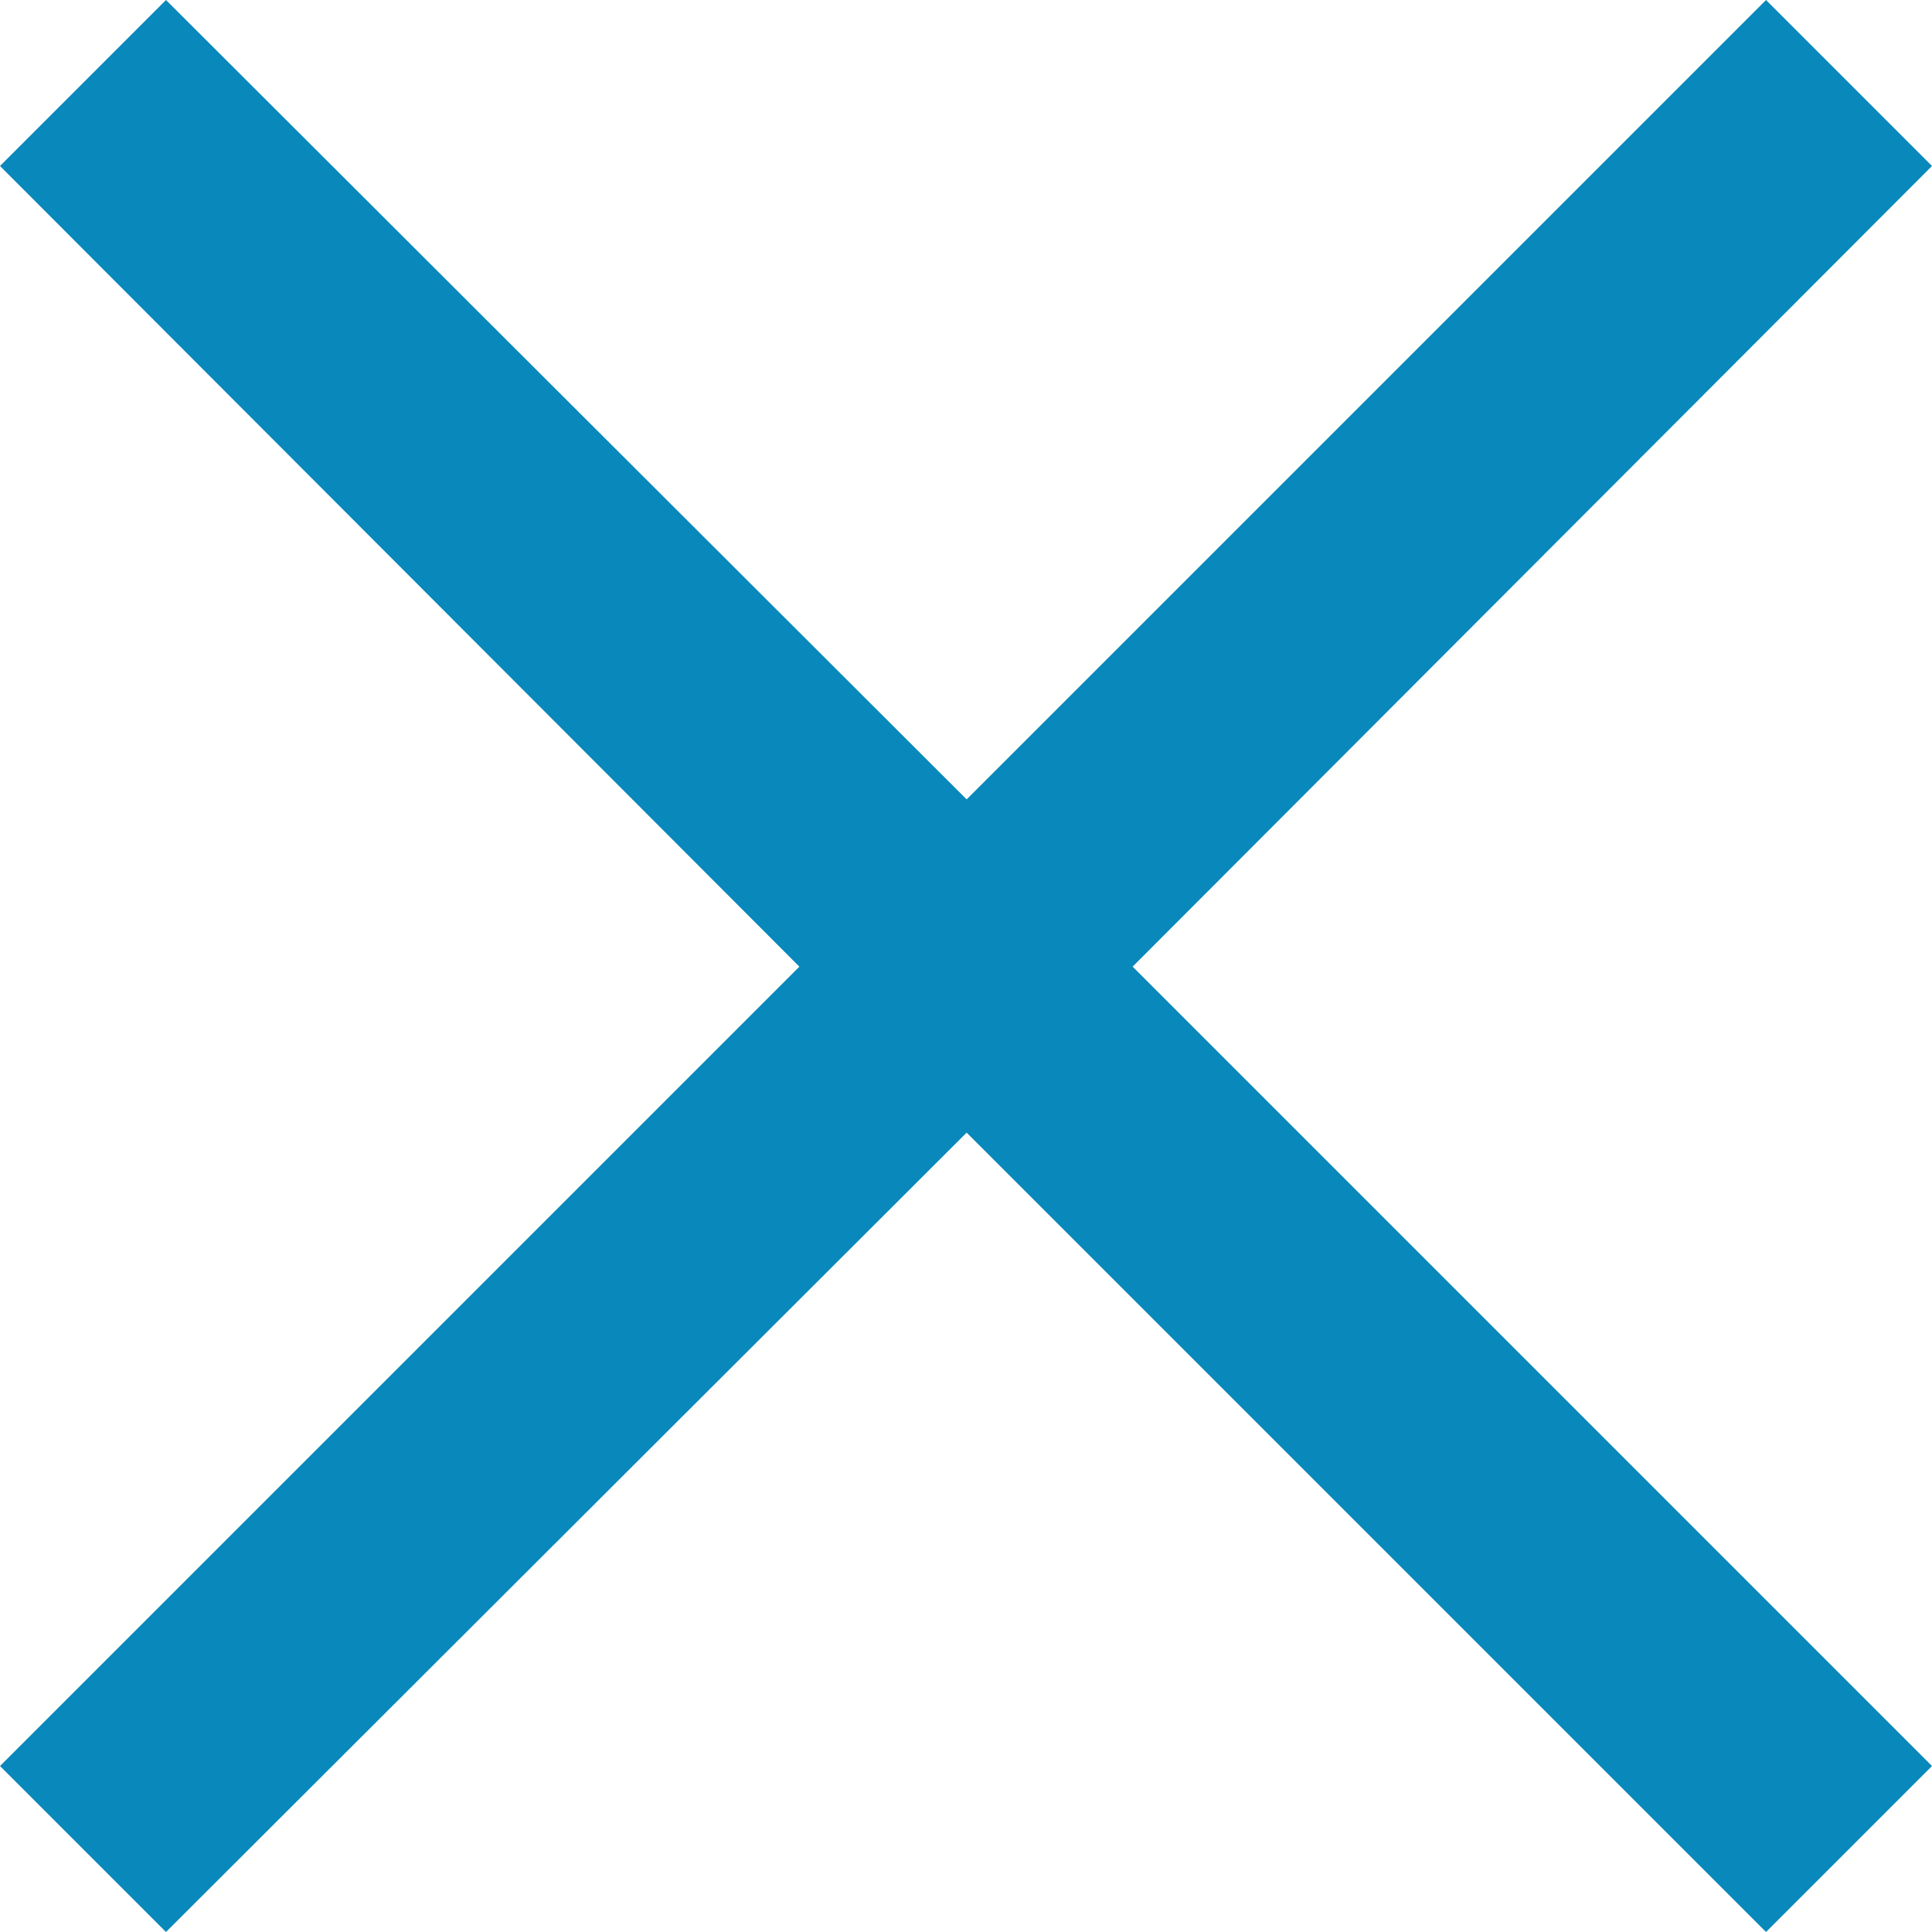 <svg width="12" height="12" viewBox="0 0 12 12" fill="none" xmlns="http://www.w3.org/2000/svg">
<path d="M1.031 12L6.004 7.035L10.969 12L12 10.969L7.035 6.004L12 1.031L10.969 0L6.004 4.965L1.031 0L0 1.031L4.965 6.004L0 10.969L1.031 12Z" fill="#0988BB"/>
</svg>
